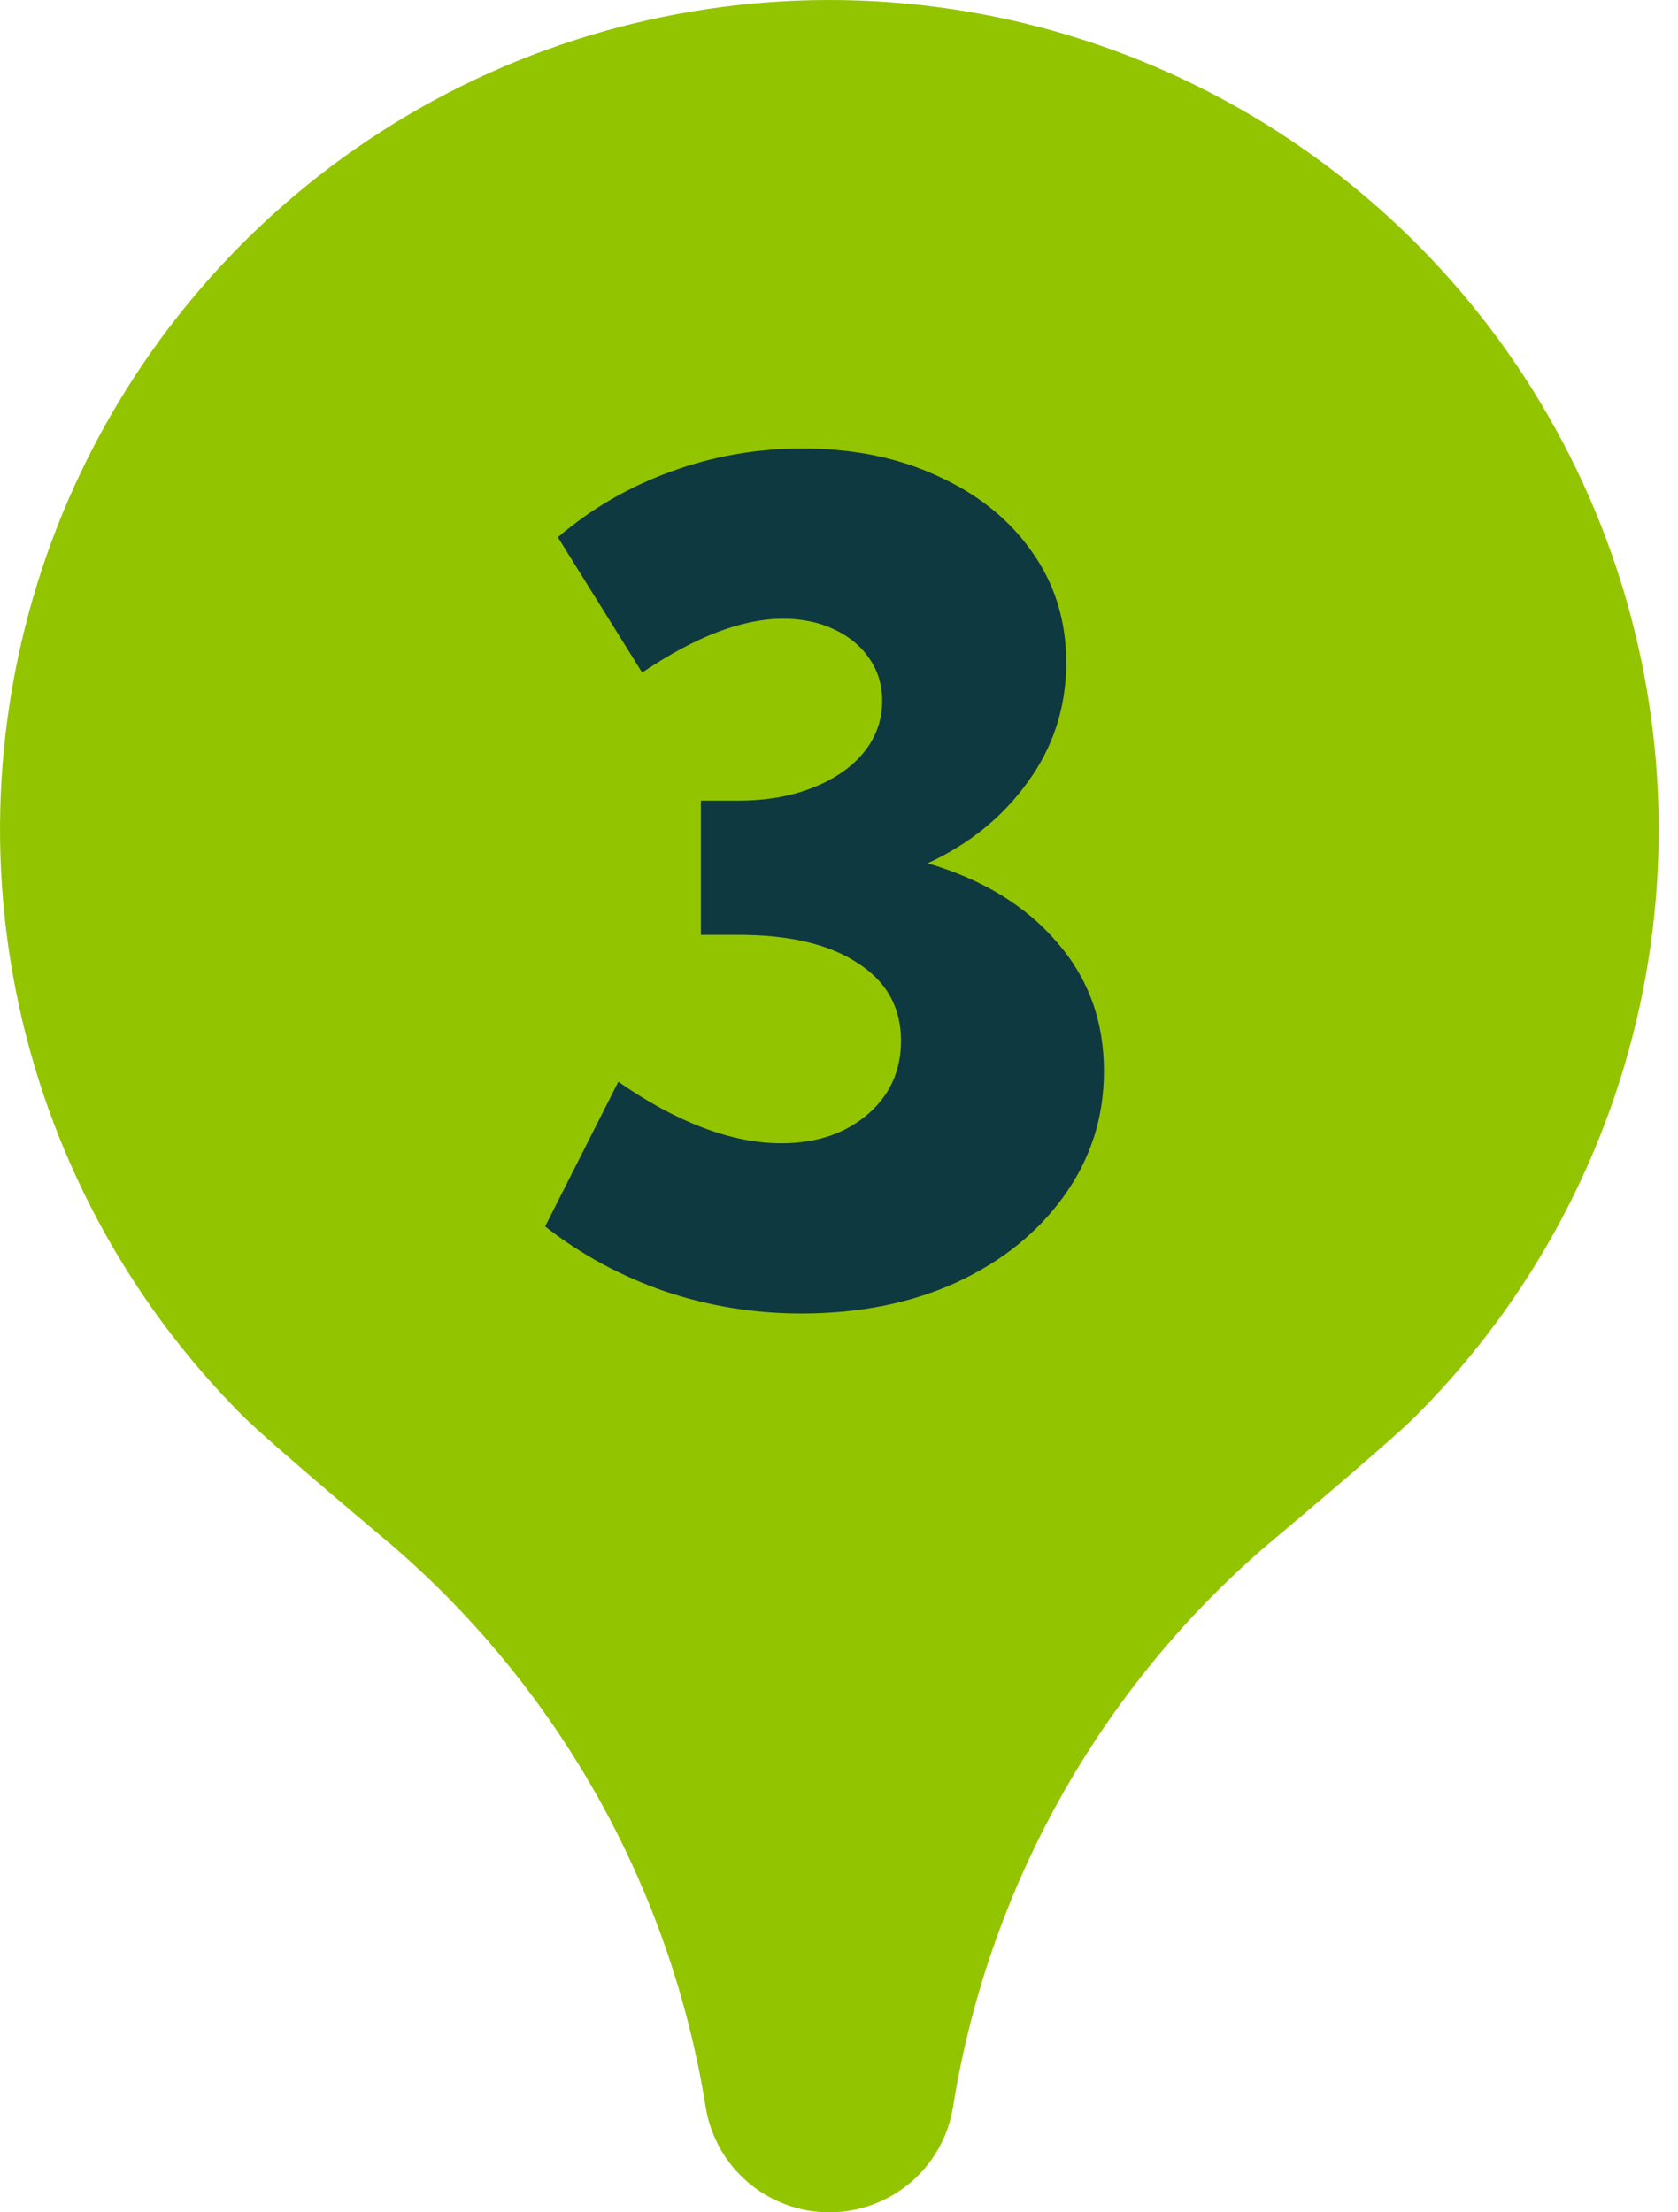 <svg width="44" height="58" viewBox="0 0 44 58" fill="none" xmlns="http://www.w3.org/2000/svg">
<path d="M33.188 40.537C33.188 40.537 36.386 37.863 37.121 37.128C40.163 34.087 42.236 30.212 43.076 25.993C43.915 21.774 43.485 17.401 41.84 13.427C40.194 9.453 37.407 6.056 33.83 3.666C30.254 1.276 26.049 0 21.747 0C17.445 0 13.241 1.276 9.664 3.666C6.088 6.056 3.3 9.453 1.654 13.427C0.009 17.401 -0.421 21.774 0.419 25.993C1.258 30.212 3.331 34.087 6.373 37.128C7.073 37.828 10.307 40.537 10.307 40.537C14.684 44.319 17.586 49.524 18.503 55.235C18.626 56.006 19.02 56.708 19.614 57.215C20.208 57.721 20.963 58 21.744 58C22.525 58.001 23.282 57.724 23.878 57.217C24.473 56.71 24.868 56.007 24.991 55.235C25.905 49.523 28.808 44.317 33.188 40.537ZM10.873 21.75C10.874 19.598 11.512 17.493 12.709 15.704C13.906 13.914 15.607 12.52 17.596 11.698C19.586 10.876 21.775 10.662 23.886 11.085C25.996 11.507 27.934 12.547 29.454 14.072C30.974 15.596 32.007 17.538 32.423 19.65C32.839 21.762 32.618 23.95 31.79 25.937C30.961 27.924 29.561 29.62 27.768 30.811C25.975 32.002 23.868 32.634 21.716 32.627C18.836 32.62 16.078 31.47 14.045 29.431C12.012 27.392 10.872 24.63 10.873 21.75Z" fill="#93C400"/>
<circle cx="21.265" cy="22.966" r="13.61" fill="#93C400"/>
<path d="M14.294 32.154L16.213 28.36C16.978 28.893 17.72 29.295 18.437 29.566C19.154 29.838 19.837 29.973 20.486 29.973C21.097 29.973 21.635 29.862 22.1 29.639C22.575 29.406 22.948 29.091 23.219 28.694C23.491 28.287 23.626 27.817 23.626 27.284C23.626 26.412 23.248 25.733 22.492 25.249C21.746 24.755 20.7 24.508 19.353 24.508H18.379V20.99H19.353C20.089 20.99 20.738 20.878 21.3 20.655C21.872 20.432 22.318 20.127 22.638 19.739C22.967 19.342 23.132 18.887 23.132 18.373C23.132 17.956 23.021 17.588 22.798 17.268C22.575 16.939 22.265 16.682 21.867 16.498C21.48 16.314 21.034 16.221 20.53 16.221C19.997 16.221 19.425 16.338 18.815 16.57C18.204 16.803 17.545 17.157 16.838 17.632L14.628 14.085C15.5 13.338 16.484 12.767 17.579 12.369C18.684 11.962 19.837 11.759 21.039 11.759C22.376 11.759 23.563 12.001 24.6 12.486C25.647 12.96 26.466 13.62 27.057 14.463C27.658 15.306 27.958 16.275 27.958 17.37C27.958 18.533 27.624 19.575 26.955 20.495C26.296 21.416 25.419 22.128 24.324 22.632C25.768 23.059 26.897 23.747 27.711 24.697C28.535 25.637 28.947 26.765 28.947 28.084C28.947 29.295 28.598 30.385 27.9 31.354C27.212 32.314 26.272 33.07 25.08 33.622C23.888 34.165 22.531 34.436 21.01 34.436C19.779 34.436 18.587 34.242 17.434 33.855C16.28 33.457 15.234 32.89 14.294 32.154Z" fill="#0E3940"/>
</svg>
